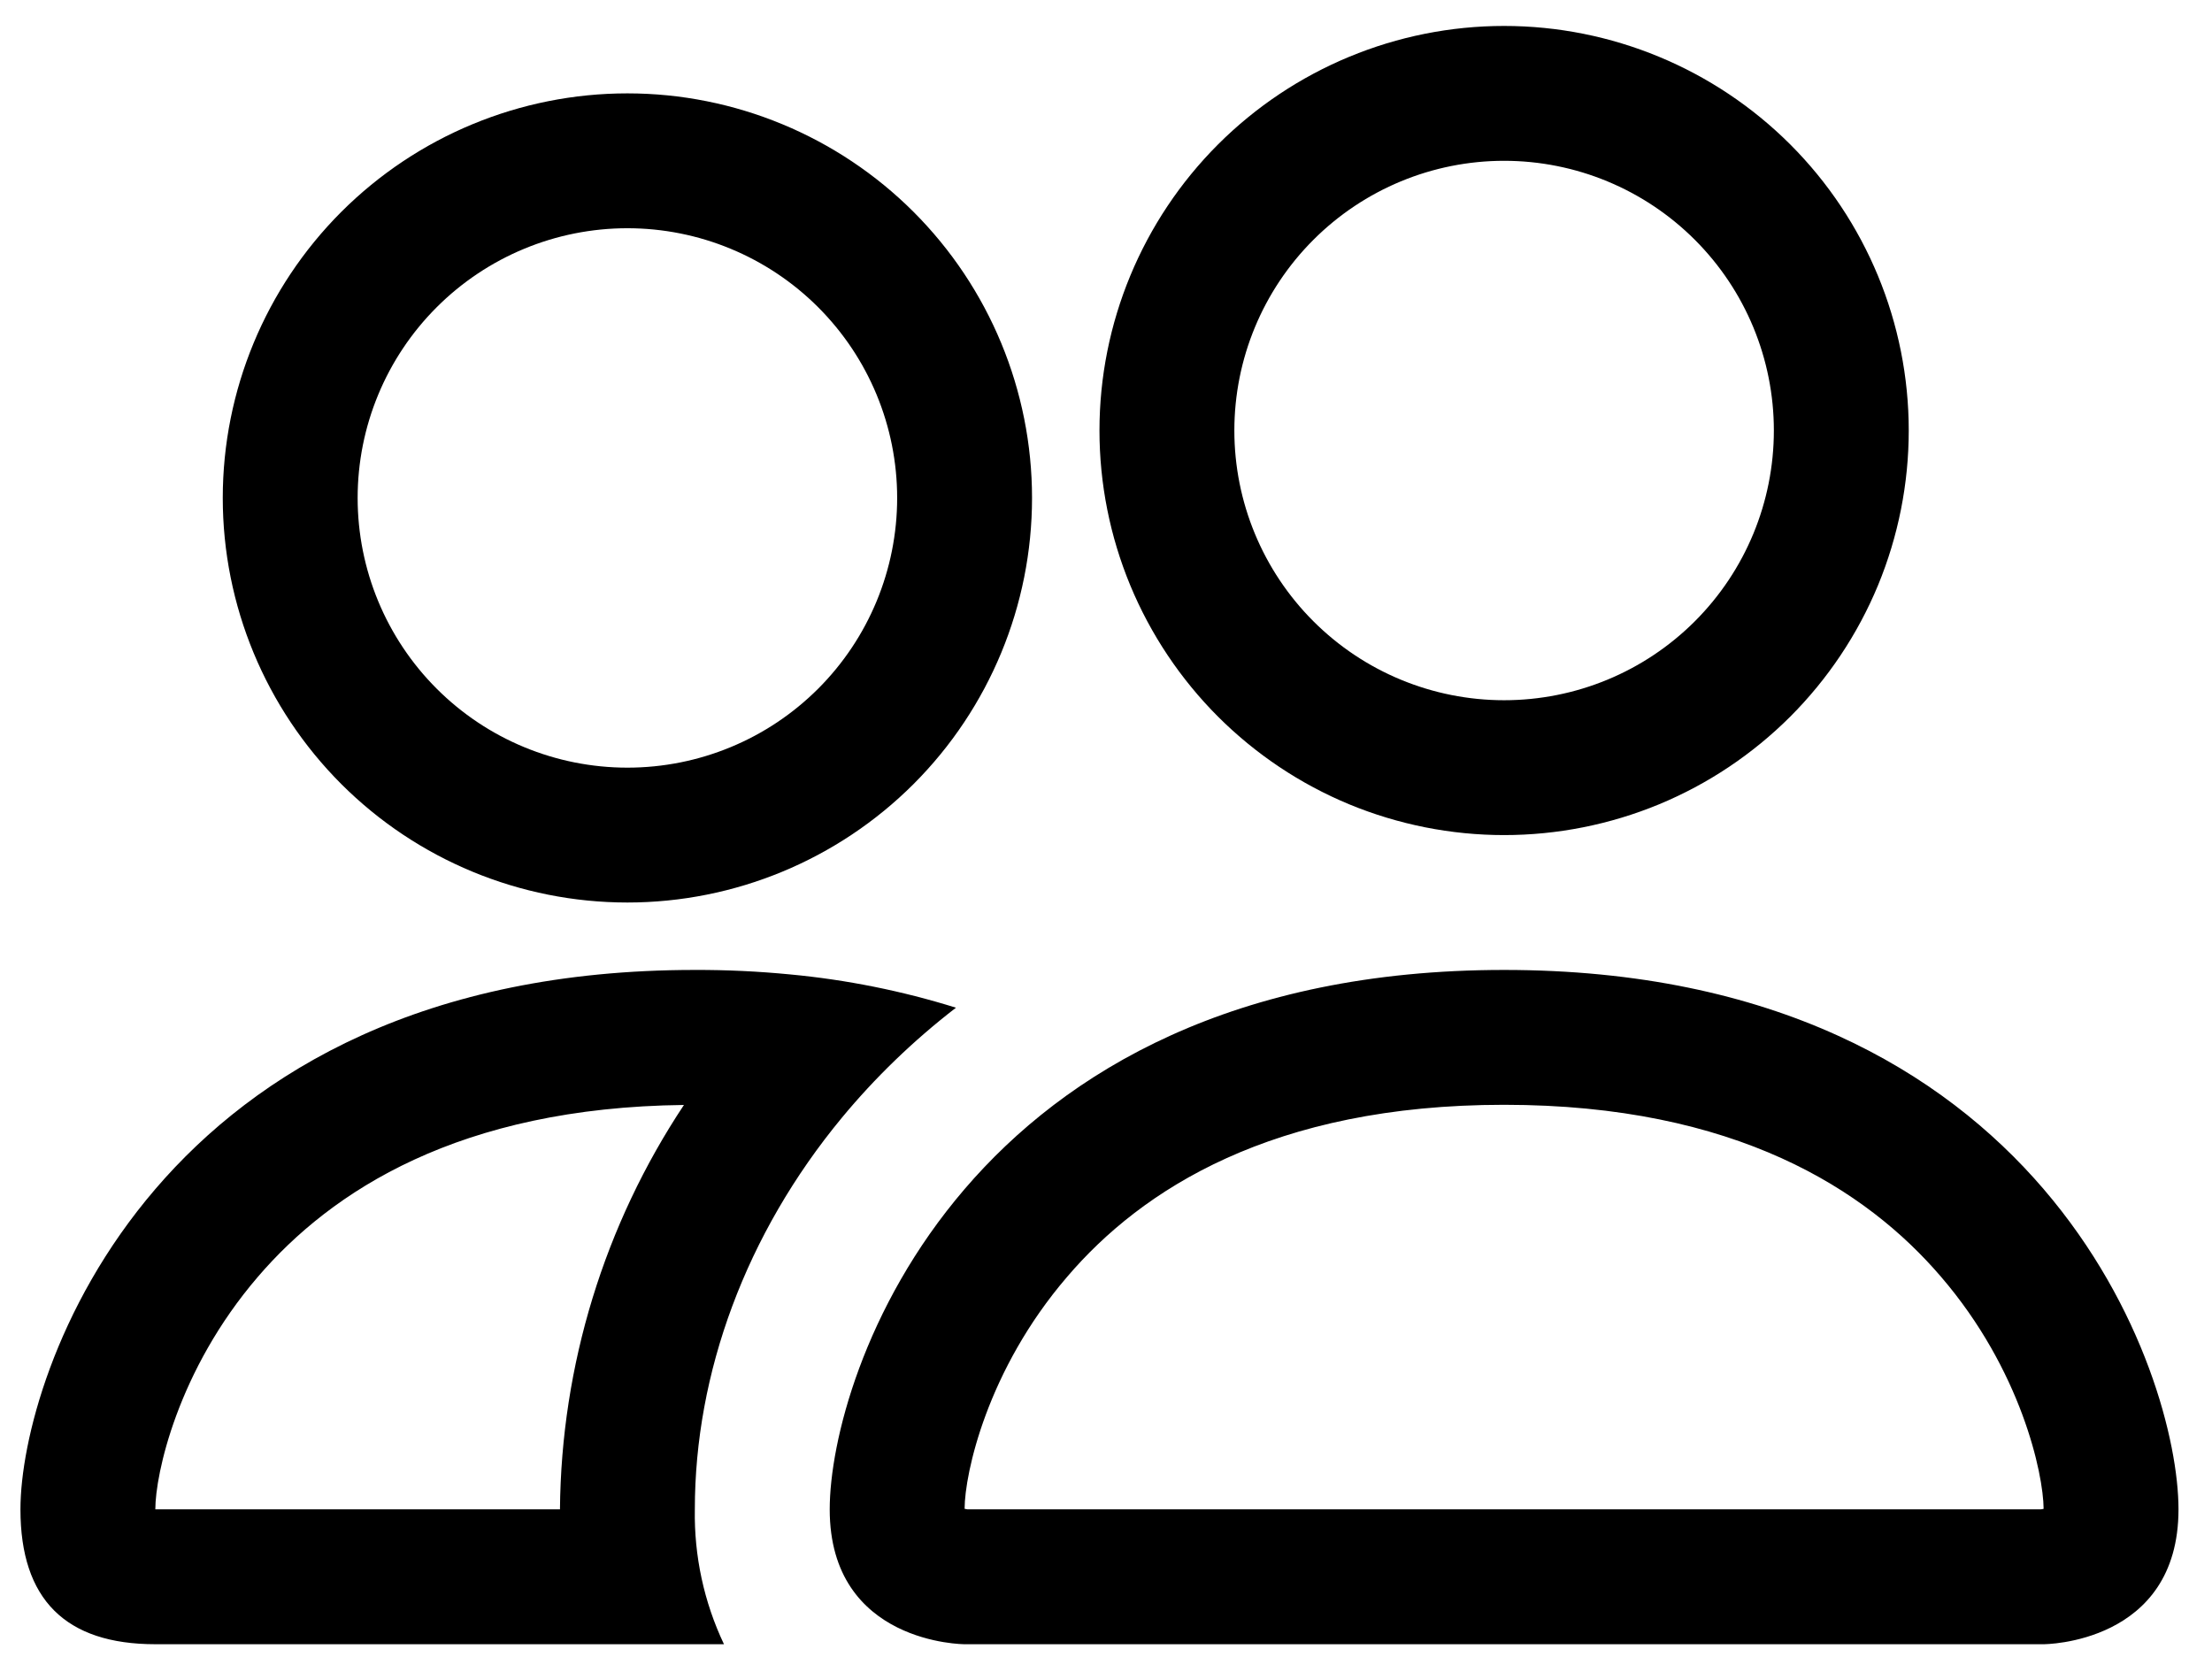 <?xml version="1.0" encoding="UTF-8"?> <svg xmlns="http://www.w3.org/2000/svg" width="41" height="31" viewBox="0 0 41 31" fill="none"><path d="M37.879 30.481C37.879 30.481 40.379 30.481 40.379 27.981C40.379 25.481 37.879 17.981 27.879 17.981C17.879 17.981 15.379 25.481 15.379 27.981C15.379 30.481 17.879 30.481 17.879 30.481H37.879ZM17.934 27.981L17.879 27.971C17.882 27.311 18.297 25.396 19.779 23.671C21.159 22.054 23.584 20.481 27.879 20.481C32.172 20.481 34.597 22.056 35.979 23.671C37.462 25.396 37.874 27.314 37.879 27.971L37.859 27.976L37.824 27.981H17.934ZM27.879 12.981C29.206 12.981 30.477 12.455 31.415 11.517C32.353 10.579 32.879 9.308 32.879 7.981C32.879 6.655 32.353 5.384 31.415 4.446C30.477 3.508 29.206 2.981 27.879 2.981C26.553 2.981 25.282 3.508 24.344 4.446C23.406 5.384 22.879 6.655 22.879 7.981C22.879 9.308 23.406 10.579 24.344 11.517C25.282 12.455 26.553 12.981 27.879 12.981ZM35.379 7.981C35.379 8.966 35.185 9.942 34.809 10.852C34.432 11.761 33.879 12.588 33.183 13.285C32.486 13.981 31.66 14.534 30.75 14.911C29.84 15.287 28.864 15.481 27.879 15.481C26.895 15.481 25.919 15.287 25.009 14.911C24.099 14.534 23.273 13.981 22.576 13.285C21.88 12.588 21.327 11.761 20.95 10.852C20.573 9.942 20.379 8.966 20.379 7.981C20.379 5.992 21.17 4.085 22.576 2.678C23.983 1.272 25.89 0.481 27.879 0.481C29.869 0.481 31.776 1.272 33.183 2.678C34.589 4.085 35.379 5.992 35.379 7.981ZM17.719 18.681C16.719 18.369 15.688 18.162 14.644 18.064C14.058 18.007 13.469 17.979 12.879 17.981C2.879 17.981 0.379 25.481 0.379 27.981C0.379 29.648 1.213 30.481 2.879 30.481H13.419C13.049 29.701 12.864 28.845 12.879 27.981C12.879 25.456 13.822 22.876 15.604 20.721C16.212 19.986 16.919 19.299 17.719 18.681ZM12.679 20.481C11.201 22.705 10.402 25.311 10.379 27.981H2.879C2.879 27.331 3.289 25.406 4.779 23.671C6.142 22.081 8.509 20.531 12.679 20.484V20.481ZM4.129 9.231C4.129 7.242 4.92 5.335 6.326 3.928C7.733 2.522 9.64 1.731 11.629 1.731C13.618 1.731 15.526 2.522 16.933 3.928C18.339 5.335 19.129 7.242 19.129 9.231C19.129 11.221 18.339 13.128 16.933 14.535C15.526 15.941 13.618 16.731 11.629 16.731C9.64 16.731 7.733 15.941 6.326 14.535C4.92 13.128 4.129 11.221 4.129 9.231ZM11.629 4.231C10.303 4.231 9.032 4.758 8.094 5.696C7.156 6.634 6.629 7.905 6.629 9.231C6.629 10.557 7.156 11.829 8.094 12.767C9.032 13.705 10.303 14.231 11.629 14.231C12.956 14.231 14.227 13.705 15.165 12.767C16.103 11.829 16.629 10.557 16.629 9.231C16.629 7.905 16.103 6.634 15.165 5.696C14.227 4.758 12.956 4.231 11.629 4.231Z" fill="black"></path></svg> 